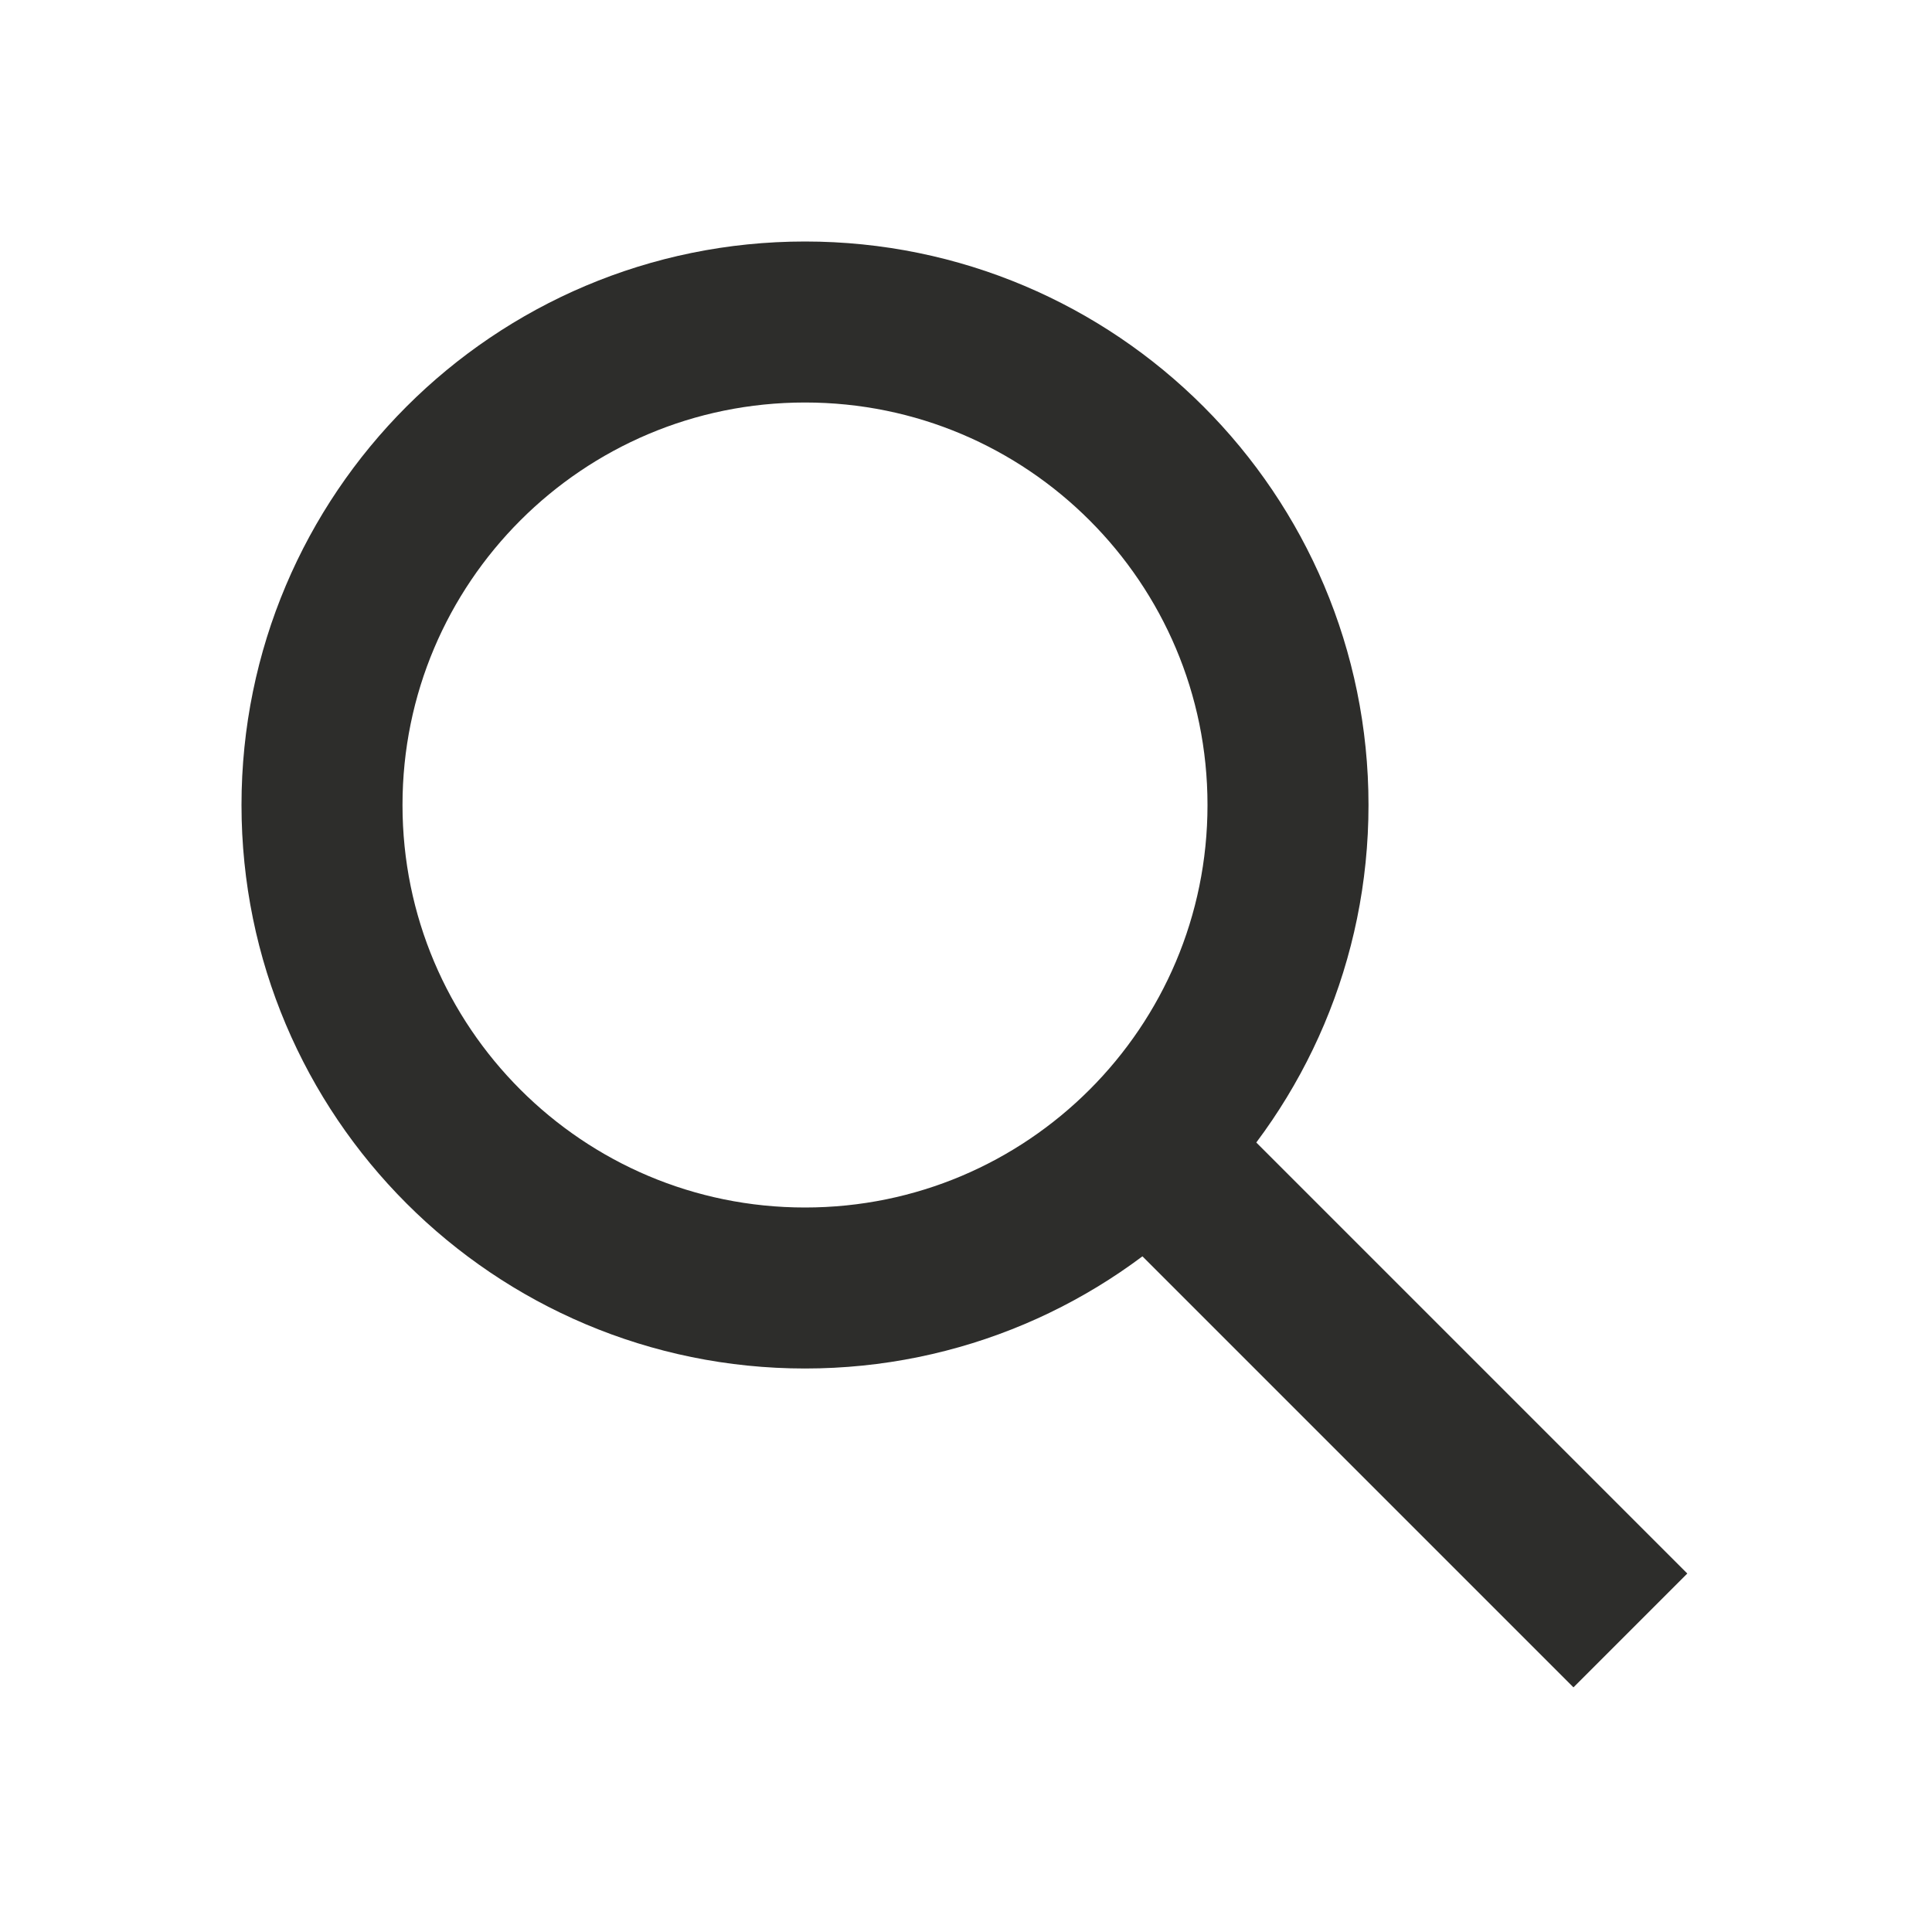 <svg width="24" height="24" viewBox="0 0 24 24" fill="none" xmlns="http://www.w3.org/2000/svg">
<path d="M10 4C13.314 4 16 6.686 16 10C16 13.314 13.314 16 10 16C6.686 16 4 13.314 4 10C4 6.686 6.686 4 10 4Z" stroke="#2D2D2B" stroke-width="2" stroke-miterlimit="10"/>
<rect x="13.182" y="14.597" width="2" height="9" transform="rotate(-45 13.182 14.597)" fill="#2D2D2B"/>
</svg>
